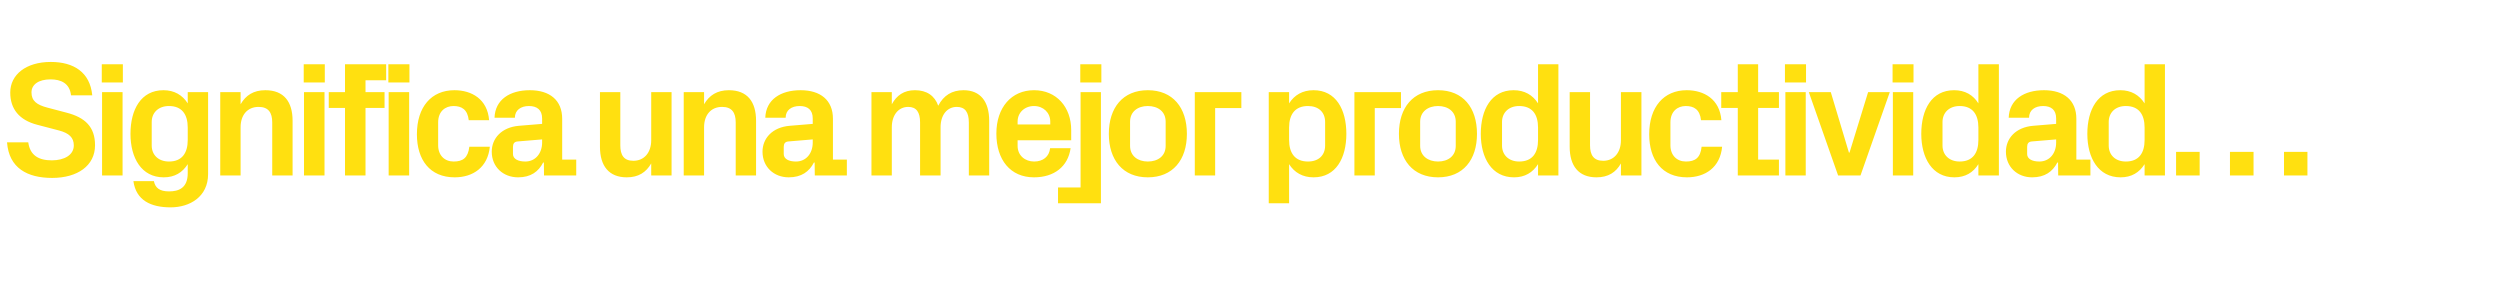<?xml version="1.0" standalone="no"?><!DOCTYPE svg PUBLIC "-//W3C//DTD SVG 1.1//EN" "http://www.w3.org/Graphics/SVG/1.1/DTD/svg11.dtd"><svg xmlns="http://www.w3.org/2000/svg" version="1.1" width="1707.2px" height="200.8px" viewBox="0 -30 1707.2 200.8" style="top:-30px">  <desc>Significa una mejor productividad…</desc>  <defs/>  <g id="Polygon49971">    <path d="M 21.5 33.1 C 21.5 38.9 25.1 41.6 32.4 43.5 C 32.4 43.5 45.3 46.9 45.3 46.9 C 58.2 50.2 64.9 56.7 64.9 69.2 C 64.9 83.1 53 91.5 35.6 91.5 C 18.7 91.5 6.1 84.8 4.8 67.2 C 4.8 67.2 19.3 67.2 19.3 67.2 C 20.5 76.1 26.4 79.5 35.4 79.5 C 43.8 79.5 50.4 75.9 50.4 69.3 C 50.4 63.9 47.1 60.9 40.3 59.1 C 40.3 59.1 25.4 55.2 25.4 55.2 C 13.1 52 7 44.4 7 33.2 C 7 21 17.7 12.3 34.7 12.3 C 50.3 12.3 61.5 19.3 63 35.1 C 63 35.1 48.5 35.1 48.5 35.1 C 47.6 26.7 41.4 24.2 34.5 24.2 C 26.4 24.2 21.5 27.7 21.5 33.1 Z M 69.7 89.8 L 69.7 32.9 L 83.7 32.9 L 83.7 89.8 L 69.7 89.8 Z M 83.9 26.3 L 69.5 26.3 L 69.5 13.9 L 83.9 13.9 L 83.9 26.3 Z M 128.2 57.1 C 128.2 48.2 124.3 42.4 115.4 42.4 C 108.1 42.4 103.6 47 103.6 53.3 C 103.6 53.3 103.6 69.4 103.6 69.4 C 103.6 75.8 108.2 80.3 115.4 80.3 C 124.3 80.3 128.2 74.5 128.2 65.6 C 128.2 65.6 128.2 57.1 128.2 57.1 Z M 128.2 82.1 C 124.6 87.8 119.3 91.1 111.8 91.1 C 96.6 91.1 89.1 77.9 89.1 61.4 C 89.1 44.8 96.3 31.6 111.6 31.6 C 119 31.6 124.6 34.9 128.2 40.6 C 128.19 40.61 128.2 32.9 128.2 32.9 L 142.1 32.9 C 142.1 32.9 142.13 88.92 142.1 88.9 C 142.1 104.3 129.7 111.6 116.5 111.6 C 103 111.6 92.9 106.8 91.1 93.7 C 91.1 93.7 105.1 93.7 105.1 93.7 C 106 98.2 108.9 100.7 115.4 100.7 C 122.1 100.7 128.2 98.4 128.2 88.2 C 128.2 88.2 128.2 82.1 128.2 82.1 Z M 164.3 41.2 C 167.8 35.1 173.1 31.6 181.2 31.6 C 193.9 31.6 199.8 39.5 199.8 52.5 C 199.81 52.55 199.8 89.8 199.8 89.8 L 185.9 89.8 C 185.9 89.8 185.87 53.55 185.9 53.6 C 185.9 46.9 183.3 43 176.6 43 C 168.9 43 164.3 48.6 164.3 56.9 C 164.33 56.9 164.3 89.8 164.3 89.8 L 150.4 89.8 L 150.4 32.9 L 164.3 32.9 C 164.3 32.9 164.33 41.17 164.3 41.2 Z M 207.6 89.8 L 207.6 32.9 L 221.6 32.9 L 221.6 89.8 L 207.6 89.8 Z M 221.8 26.3 L 207.4 26.3 L 207.4 13.9 L 221.8 13.9 L 221.8 26.3 Z M 249.6 32.9 L 262.6 32.9 L 262.6 43.7 L 249.6 43.7 L 249.6 89.8 L 235.6 89.8 L 235.6 43.7 L 224.5 43.7 L 224.5 32.9 L 235.6 32.9 L 235.6 13.9 L 263.7 13.9 L 263.7 24.8 L 249.6 24.8 L 249.6 32.9 Z M 265.4 89.8 L 265.4 32.9 L 279.4 32.9 L 279.4 89.8 L 265.4 89.8 Z M 279.6 26.3 L 265.2 26.3 L 265.2 13.9 L 279.6 13.9 L 279.6 26.3 Z M 310.3 31.6 C 322.1 31.6 332.9 37.7 334 52.1 C 334 52.1 320.1 52.1 320.1 52.1 C 319.3 44.8 315.3 42.4 309.7 42.4 C 304.1 42.4 299.2 46 299.2 53.6 C 299.2 53.6 299.2 69.2 299.2 69.2 C 299.2 76.1 303.6 80.3 309.8 80.3 C 316.1 80.3 319.6 77.8 320.5 70.2 C 320.5 70.2 334.5 70.2 334.5 70.2 C 333.1 84.3 323 91.1 310.5 91.1 C 293.5 91.1 284.7 79.1 284.7 61.7 C 284.7 43 294.6 31.6 310.3 31.6 Z M 370.2 67.4 C 370.17 67.39 370.2 65.2 370.2 65.2 C 370.2 65.2 353.43 66.6 353.4 66.6 C 351.2 66.8 350.3 68.1 350.3 70.3 C 350.3 70.3 350.3 75.2 350.3 75.2 C 350.3 78.5 353.8 80.3 358.7 80.3 C 365.8 80.3 370.2 74.5 370.2 67.4 Z M 370.2 50.9 C 370.2 45 366.7 42.4 361.2 42.4 C 355.7 42.4 351.6 45.2 351.6 50.4 C 351.6 50.4 337.7 50.4 337.7 50.4 C 338.1 38 348.2 31.6 361.8 31.6 C 375.4 31.6 383.9 38.4 383.9 51.1 C 383.89 51.1 383.9 79 383.9 79 L 393.5 79 L 393.5 89.8 L 371.5 89.8 L 371.4 81 C 371.4 81 370.95 81 370.9 81 C 367.7 87.2 362.5 91.1 353.8 91.1 C 343.5 91.1 335.8 83.9 335.8 73.6 C 335.8 64.5 342.5 56.9 354.4 55.9 C 354.44 55.89 370.2 54.6 370.2 54.6 C 370.2 54.6 370.17 50.87 370.2 50.9 Z M 444.7 81.6 C 441.2 87.7 436 91.1 428 91.1 C 415.8 91.1 409.7 83.3 409.7 70.2 C 409.66 70.17 409.7 32.9 409.7 32.9 L 423.6 32.9 C 423.6 32.9 423.61 69.17 423.6 69.2 C 423.6 75.8 425.9 79.8 432.5 79.8 C 440 79.8 444.7 74.1 444.7 65.8 C 444.69 65.82 444.7 32.9 444.7 32.9 L 458.6 32.9 L 458.6 89.8 L 444.7 89.8 C 444.7 89.8 444.69 81.55 444.7 81.6 Z M 480.8 41.2 C 484.3 35.1 489.7 31.6 497.7 31.6 C 510.4 31.6 516.3 39.5 516.3 52.5 C 516.32 52.55 516.3 89.8 516.3 89.8 L 502.4 89.8 C 502.4 89.8 502.37 53.55 502.4 53.6 C 502.4 46.9 499.8 43 493.1 43 C 485.4 43 480.8 48.6 480.8 56.9 C 480.84 56.9 480.8 89.8 480.8 89.8 L 466.9 89.8 L 466.9 32.9 L 480.8 32.9 C 480.8 32.9 480.84 41.17 480.8 41.2 Z M 555 67.4 C 555.03 67.39 555 65.2 555 65.2 C 555 65.2 538.29 66.6 538.3 66.6 C 536.1 66.8 535.2 68.1 535.2 70.3 C 535.2 70.3 535.2 75.2 535.2 75.2 C 535.2 78.5 538.6 80.3 543.5 80.3 C 550.7 80.3 555 74.5 555 67.4 Z M 555 50.9 C 555 45 551.6 42.4 546.1 42.4 C 540.5 42.4 536.5 45.2 536.5 50.4 C 536.5 50.4 522.6 50.4 522.6 50.4 C 523 38 533.1 31.6 546.7 31.6 C 560.3 31.6 568.8 38.4 568.8 51.1 C 568.75 51.1 568.8 79 568.8 79 L 578.3 79 L 578.3 89.8 L 556.4 89.8 L 556.3 81 C 556.3 81 555.81 81 555.8 81 C 552.6 87.2 547.3 91.1 538.6 91.1 C 528.4 91.1 520.7 83.9 520.7 73.6 C 520.7 64.5 527.4 56.9 539.3 55.9 C 539.3 55.89 555 54.6 555 54.6 C 555 54.6 555.03 50.87 555 50.9 Z M 658 31.6 C 669.6 31.6 675.5 39.5 675.5 52.5 C 675.52 52.55 675.5 89.8 675.5 89.8 L 661.6 89.8 C 661.6 89.8 661.57 53.55 661.6 53.6 C 661.6 46.6 659 43 653.4 43 C 646.7 43 642.3 48.6 642.3 56.9 C 642.27 56.9 642.3 89.8 642.3 89.8 L 628.3 89.8 C 628.3 89.8 628.33 53.55 628.3 53.6 C 628.3 46.6 625.8 43 620.2 43 C 613.5 43 609 48.6 609 56.9 C 609.03 56.9 609 89.8 609 89.8 L 595.1 89.8 L 595.1 32.9 L 609 32.9 C 609 32.9 609.03 41.17 609 41.2 C 612.3 35.1 617.3 31.6 624.8 31.6 C 632.9 31.6 638.3 35.4 640.7 42.2 C 644.4 35.1 650.1 31.6 658 31.6 Z M 694.9 55 L 717.2 55 C 717.2 55 717.24 52.99 717.2 53 C 717.2 46.9 712.4 42.4 706.1 42.4 C 699.7 42.4 694.9 46.9 694.9 53 C 694.93 52.99 694.9 55 694.9 55 Z M 706.1 31.6 C 721.5 31.6 731.5 43.2 731.5 58.8 C 731.52 58.79 731.5 65.8 731.5 65.8 L 694.9 65.8 C 694.9 65.8 694.93 69.62 694.9 69.6 C 694.9 76.4 700.2 80.3 706.2 80.3 C 712.2 80.3 716.5 77 717.1 71.2 C 717.1 71.2 731.1 71.2 731.1 71.2 C 729.3 83.8 719.8 91.1 706.1 91.1 C 689.9 91.1 680.4 79.1 680.4 61.2 C 680.4 43.4 690.7 31.6 706.1 31.6 Z M 752.1 26.3 L 737.7 26.3 L 737.7 13.9 L 752.1 13.9 L 752.1 26.3 Z M 737.9 32.9 L 751.8 32.9 L 751.8 108.8 L 722.5 108.8 L 722.5 98 L 737.9 98 L 737.9 32.9 Z M 783.8 91.1 C 766.8 91.1 757.2 79.2 757.2 61.4 C 757.2 43.5 766.8 31.6 783.8 31.6 C 800.9 31.6 810.5 43.5 810.5 61.4 C 810.5 79.2 800.9 91.1 783.8 91.1 Z M 796 53.1 C 796 46.2 790.8 42.4 783.8 42.4 C 776.9 42.4 771.7 46.3 771.7 53.1 C 771.7 53.1 771.7 69.6 771.7 69.6 C 771.7 76.4 776.9 80.3 783.8 80.3 C 790.8 80.3 796 76.5 796 69.6 C 796 69.6 796 53.1 796 53.1 Z M 815.9 32.9 L 847.7 32.9 L 847.7 43.8 L 829.8 43.8 L 829.8 89.8 L 815.9 89.8 L 815.9 32.9 Z M 880.3 65.6 C 880.3 74.5 884.3 80.3 893.2 80.3 C 900.4 80.3 904.9 76.1 904.9 69.4 C 904.9 69.4 904.9 53.3 904.9 53.3 C 904.9 46.6 900.4 42.4 893.2 42.4 C 884.3 42.4 880.3 48.2 880.3 57.1 C 880.3 57.1 880.3 65.6 880.3 65.6 Z M 866.4 108.8 L 866.4 32.9 L 880.3 32.9 C 880.3 32.9 880.35 40.61 880.3 40.6 C 883.9 34.9 889.5 31.6 897 31.6 C 912.3 31.6 919.4 44.8 919.4 61.4 C 919.4 77.9 912.3 91.1 897 91.1 C 889.5 91.1 883.9 87.8 880.3 82.1 C 880.35 82.11 880.3 108.8 880.3 108.8 L 866.4 108.8 Z M 924.9 32.9 L 956.7 32.9 L 956.7 43.8 L 938.8 43.8 L 938.8 89.8 L 924.9 89.8 L 924.9 32.9 Z M 982 91.1 C 964.9 91.1 955.3 79.2 955.3 61.4 C 955.3 43.5 964.9 31.6 982 31.6 C 999.1 31.6 1008.6 43.5 1008.6 61.4 C 1008.6 79.2 999.1 91.1 982 91.1 Z M 994.1 53.1 C 994.1 46.2 988.9 42.4 982 42.4 C 975.1 42.4 969.8 46.3 969.8 53.1 C 969.8 53.1 969.8 69.6 969.8 69.6 C 969.8 76.4 975.1 80.3 982 80.3 C 988.9 80.3 994.1 76.5 994.1 69.6 C 994.1 69.6 994.1 53.1 994.1 53.1 Z M 1050.3 57.1 C 1050.3 48.2 1046.4 42.4 1037.4 42.4 C 1030.2 42.4 1025.7 47 1025.7 53.3 C 1025.7 53.3 1025.7 69.4 1025.7 69.4 C 1025.7 75.8 1030.3 80.3 1037.4 80.3 C 1046.4 80.3 1050.3 74.5 1050.3 65.6 C 1050.3 65.6 1050.3 57.1 1050.3 57.1 Z M 1050.3 89.8 C 1050.3 89.8 1050.26 82.11 1050.3 82.1 C 1046.7 87.8 1041.3 91.1 1033.9 91.1 C 1018.7 91.1 1011.2 77.9 1011.2 61.4 C 1011.2 44.8 1018.4 31.6 1033.6 31.6 C 1041.1 31.6 1046.7 34.9 1050.3 40.6 C 1050.26 40.61 1050.3 13.9 1050.3 13.9 L 1064.2 13.9 L 1064.2 89.8 L 1050.3 89.8 Z M 1106.9 81.6 C 1103.5 87.7 1098.2 91.1 1090.2 91.1 C 1078 91.1 1071.9 83.3 1071.9 70.2 C 1071.9 70.17 1071.9 32.9 1071.9 32.9 L 1085.8 32.9 C 1085.8 32.9 1085.85 69.17 1085.8 69.2 C 1085.8 75.8 1088.2 79.8 1094.8 79.8 C 1102.2 79.8 1106.9 74.1 1106.9 65.8 C 1106.93 65.82 1106.9 32.9 1106.9 32.9 L 1120.9 32.9 L 1120.9 89.8 L 1106.9 89.8 C 1106.9 89.8 1106.93 81.55 1106.9 81.6 Z M 1151.8 31.6 C 1163.6 31.6 1174.4 37.7 1175.5 52.1 C 1175.5 52.1 1161.6 52.1 1161.6 52.1 C 1160.8 44.8 1156.8 42.4 1151.2 42.4 C 1145.6 42.4 1140.7 46 1140.7 53.6 C 1140.7 53.6 1140.7 69.2 1140.7 69.2 C 1140.7 76.1 1145.1 80.3 1151.3 80.3 C 1157.6 80.3 1161.2 77.8 1162 70.2 C 1162 70.2 1176 70.2 1176 70.2 C 1174.7 84.3 1164.5 91.1 1152 91.1 C 1135 91.1 1126.2 79.1 1126.2 61.7 C 1126.2 43 1136.2 31.6 1151.8 31.6 Z M 1200.6 79 L 1214.8 79 L 1214.8 89.8 L 1186.7 89.8 L 1186.7 43.7 L 1175.4 43.7 L 1175.4 32.9 L 1186.7 32.9 L 1186.7 13.9 L 1200.6 13.9 L 1200.6 32.9 L 1214.8 32.9 L 1214.8 43.7 L 1200.6 43.7 L 1200.6 79 Z M 1219.2 89.8 L 1219.2 32.9 L 1233.1 32.9 L 1233.1 89.8 L 1219.2 89.8 Z M 1233.3 26.3 L 1218.9 26.3 L 1218.9 13.9 L 1233.3 13.9 L 1233.3 26.3 Z M 1263 74.2 L 1275.7 32.9 L 1290.5 32.9 L 1270.5 89.8 L 1255.2 89.8 L 1235.2 32.9 L 1250.2 32.9 L 1262.6 74.2 L 1263 74.2 Z M 1292.6 89.8 L 1292.6 32.9 L 1306.5 32.9 L 1306.5 89.8 L 1292.6 89.8 Z M 1306.7 26.3 L 1292.4 26.3 L 1292.4 13.9 L 1306.7 13.9 L 1306.7 26.3 Z M 1351 57.1 C 1351 48.2 1347.1 42.4 1338.2 42.4 C 1331 42.4 1326.5 47 1326.5 53.3 C 1326.5 53.3 1326.5 69.4 1326.5 69.4 C 1326.5 75.8 1331.1 80.3 1338.2 80.3 C 1347.1 80.3 1351 74.5 1351 65.6 C 1351 65.6 1351 57.1 1351 57.1 Z M 1351 89.8 C 1351 89.8 1351.04 82.11 1351 82.1 C 1347.5 87.8 1342.1 91.1 1334.6 91.1 C 1319.5 91.1 1312 77.9 1312 61.4 C 1312 44.8 1319.1 31.6 1334.4 31.6 C 1341.9 31.6 1347.5 34.9 1351 40.6 C 1351.04 40.61 1351 13.9 1351 13.9 L 1365 13.9 L 1365 89.8 L 1351 89.8 Z M 1404.1 67.4 C 1404.14 67.39 1404.1 65.2 1404.1 65.2 C 1404.1 65.2 1387.41 66.6 1387.4 66.6 C 1385.2 66.8 1384.3 68.1 1384.3 70.3 C 1384.3 70.3 1384.3 75.2 1384.3 75.2 C 1384.3 78.5 1387.7 80.3 1392.6 80.3 C 1399.8 80.3 1404.1 74.5 1404.1 67.4 Z M 1404.1 50.9 C 1404.1 45 1400.7 42.4 1395.2 42.4 C 1389.6 42.4 1385.6 45.2 1385.6 50.4 C 1385.6 50.4 1371.7 50.4 1371.7 50.4 C 1372.1 38 1382.2 31.6 1395.8 31.6 C 1409.4 31.6 1417.9 38.4 1417.9 51.1 C 1417.86 51.1 1417.9 79 1417.9 79 L 1427.5 79 L 1427.5 89.8 L 1405.5 89.8 L 1405.4 81 C 1405.4 81 1404.92 81 1404.9 81 C 1401.7 87.2 1396.4 91.1 1387.7 91.1 C 1377.5 91.1 1369.8 83.9 1369.8 73.6 C 1369.8 64.5 1376.5 56.9 1388.4 55.9 C 1388.41 55.89 1404.1 54.6 1404.1 54.6 C 1404.1 54.6 1404.14 50.87 1404.1 50.9 Z M 1464.5 57.1 C 1464.5 48.2 1460.6 42.4 1451.7 42.4 C 1444.4 42.4 1440 47 1440 53.3 C 1440 53.3 1440 69.4 1440 69.4 C 1440 75.8 1444.5 80.3 1451.7 80.3 C 1460.6 80.3 1464.5 74.5 1464.5 65.6 C 1464.5 65.6 1464.5 57.1 1464.5 57.1 Z M 1464.5 89.8 C 1464.5 89.8 1464.5 82.11 1464.5 82.1 C 1460.9 87.8 1455.6 91.1 1448.1 91.1 C 1432.9 91.1 1425.4 77.9 1425.4 61.4 C 1425.4 44.8 1432.6 31.6 1447.9 31.6 C 1455.3 31.6 1460.9 34.9 1464.5 40.6 C 1464.5 40.61 1464.5 13.9 1464.5 13.9 L 1478.4 13.9 L 1478.4 89.8 L 1464.5 89.8 Z M 1502.1 89.8 L 1486 89.8 L 1486 73.7 L 1502.1 73.7 L 1502.1 89.8 Z M 1538.9 89.8 L 1522.8 89.8 L 1522.8 73.7 L 1538.9 73.7 L 1538.9 89.8 Z M 1575.7 89.8 L 1559.7 89.8 L 1559.7 73.7 L 1575.7 73.7 L 1575.7 89.8 Z " stroke="none" fill="#ffe010"/>  </g></svg>